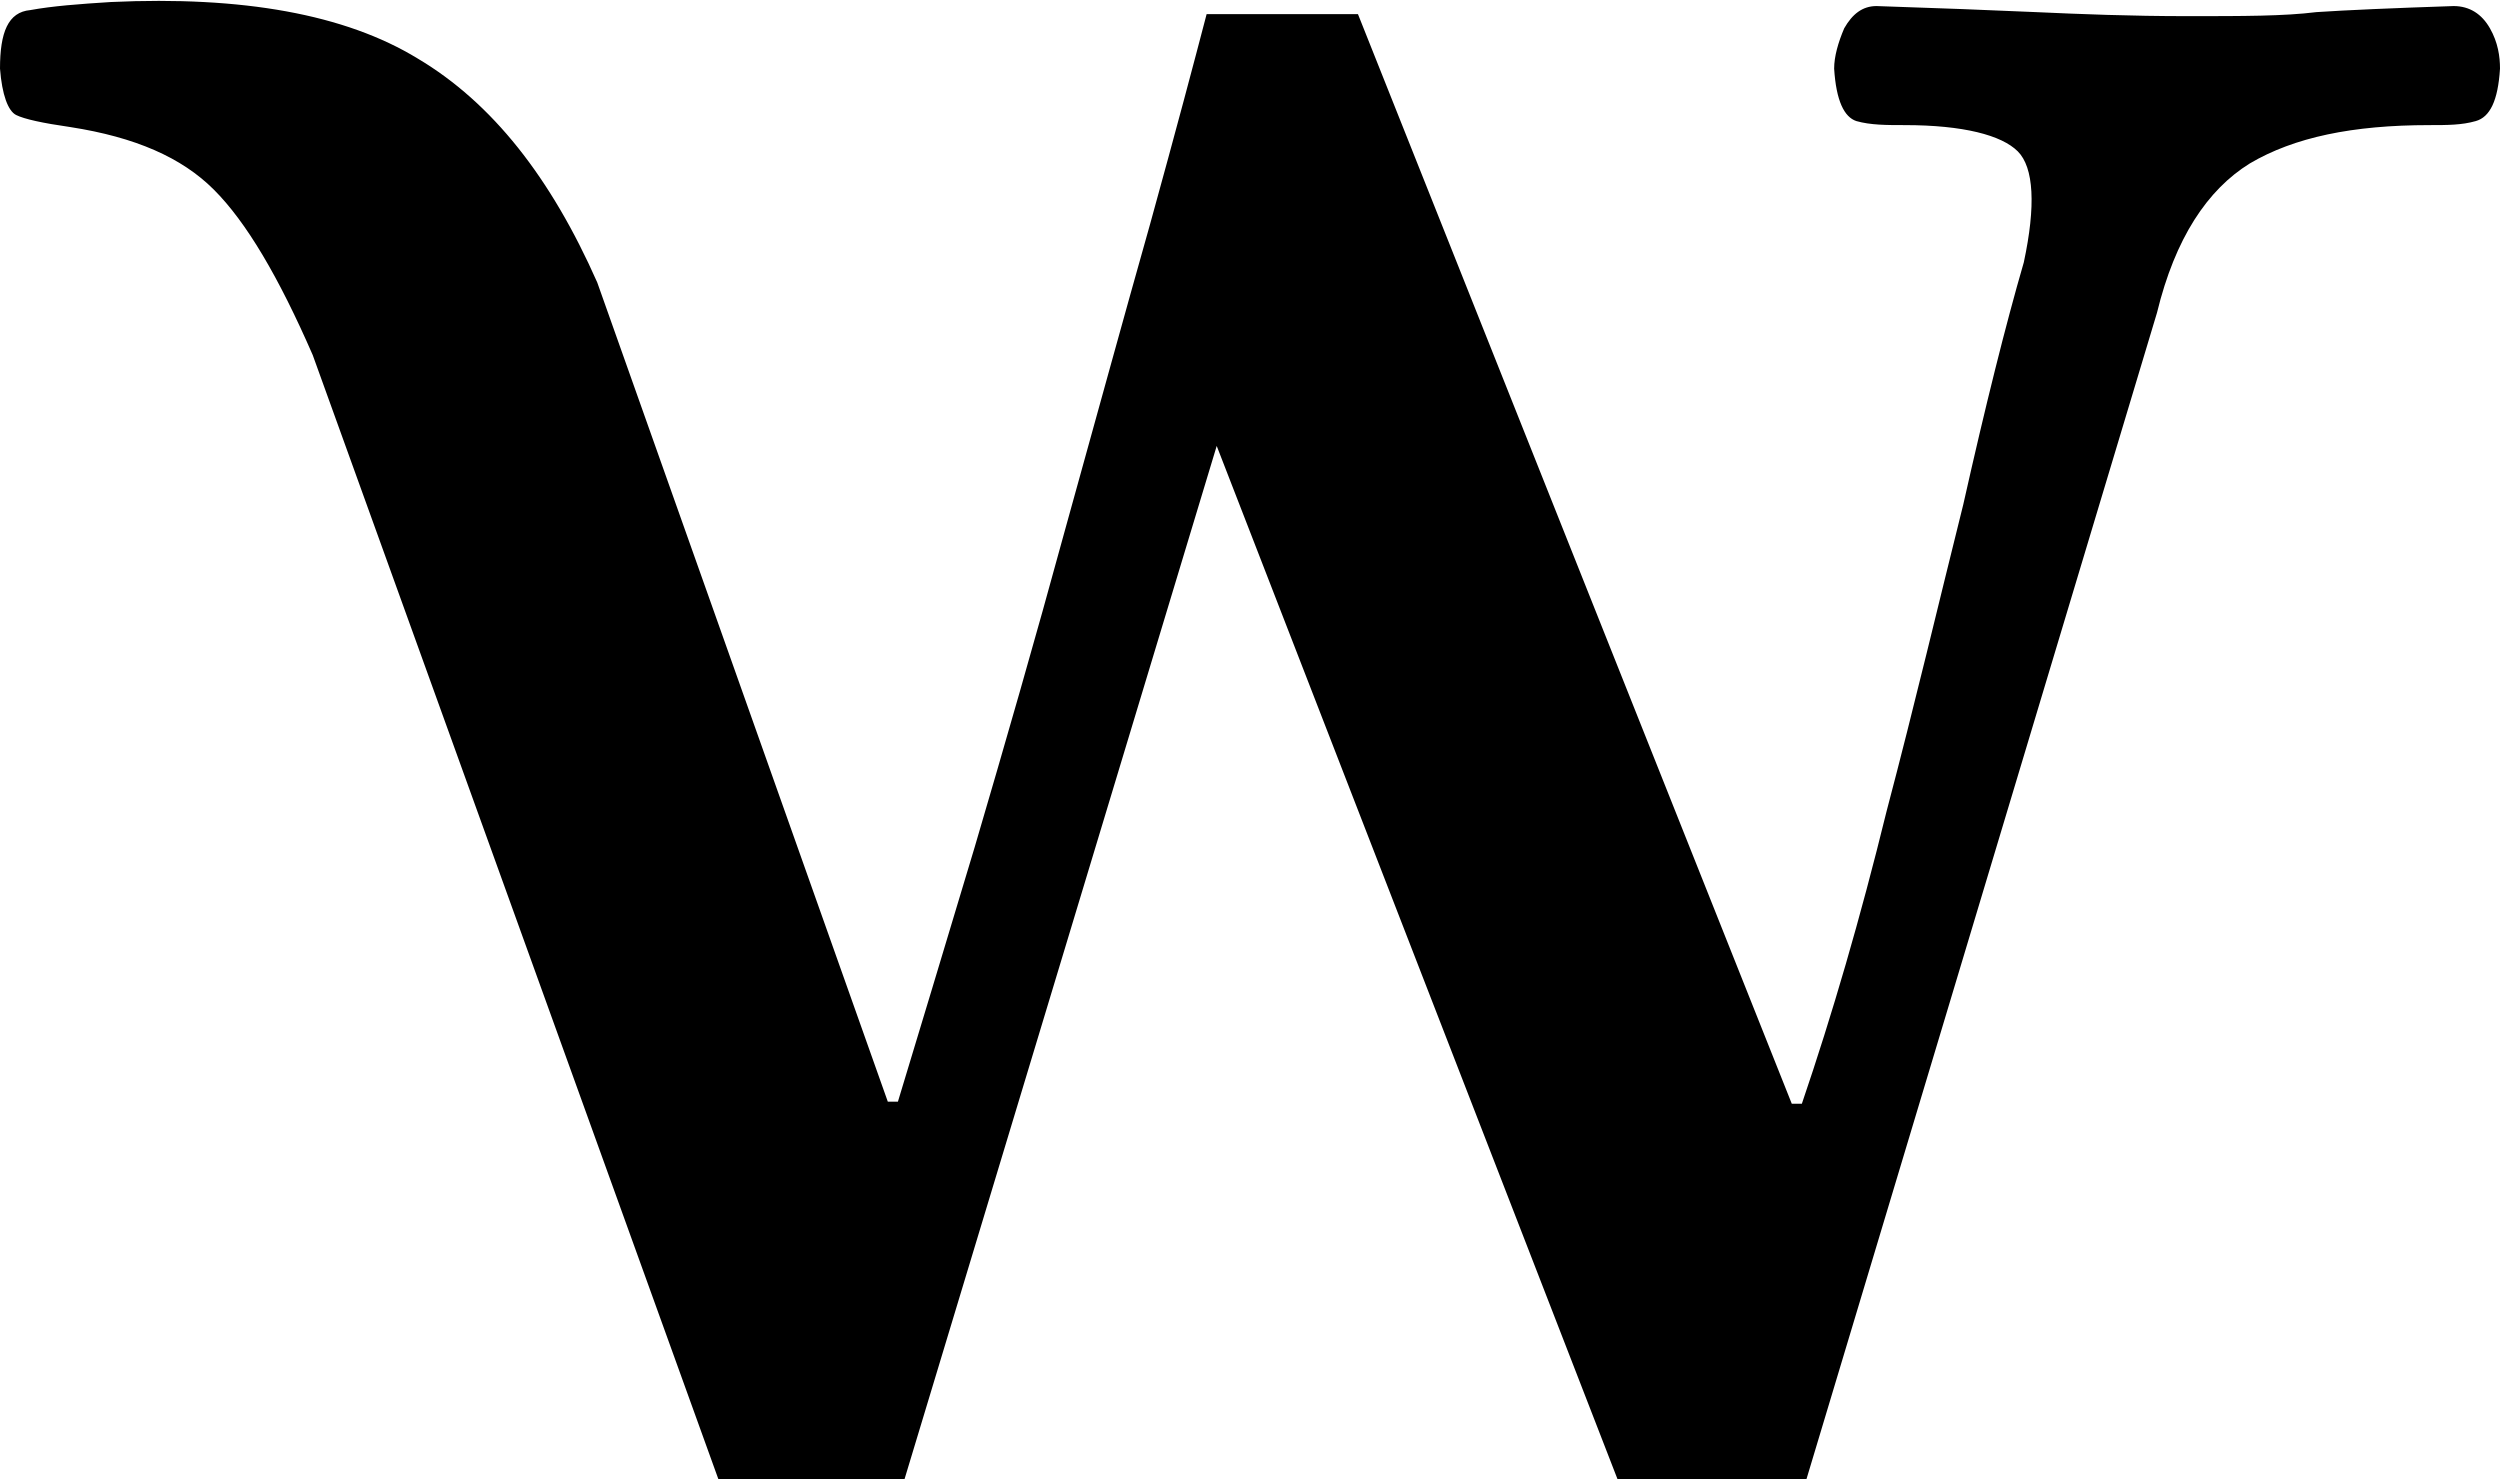 <?xml version="1.0" encoding="UTF-8"?>
<svg id="Layer_1" data-name="Layer 1" xmlns="http://www.w3.org/2000/svg" viewBox="0 0 12.39 7.33">
  <path d="M3.56,7.33L1.55,1.76c-.17-.39-.33-.66-.49-.82-.16-.16-.39-.26-.71-.31-.14-.02-.23-.04-.27-.06C.04.55.01.47,0,.34,0,.16.04.06.15.05c.11-.02.24-.03.4-.04.65-.03,1.16.06,1.52.28.37.22.66.59.89,1.11l1.44,4.06h.05c.1-.33.23-.76.38-1.26.15-.51.3-1.03.45-1.58.15-.54.29-1.05.42-1.51.13-.47.22-.81.28-1.04h.75l2.15,5.4h.05c.15-.44.29-.92.42-1.45.14-.53.26-1.04.38-1.52.11-.49.21-.89.3-1.2.06-.28.05-.47-.03-.55-.08-.08-.27-.13-.56-.13-.09,0-.17,0-.24-.02-.06-.02-.1-.1-.11-.26,0-.06.02-.13.05-.2.04-.07.09-.11.16-.11.3.01.57.02.79.03.22.01.47.02.75.02s.48,0,.64-.02c.15-.01.38-.02.68-.03.08,0,.14.04.18.11.04.07.05.14.05.2-.01.16-.05.24-.12.26-.07.02-.14.02-.23.02-.38,0-.67.06-.89.19-.21.13-.37.37-.46.74l-1.74,5.79h-.93l-1.99-5.13-1.55,5.13h-.93Z"/>
</svg>